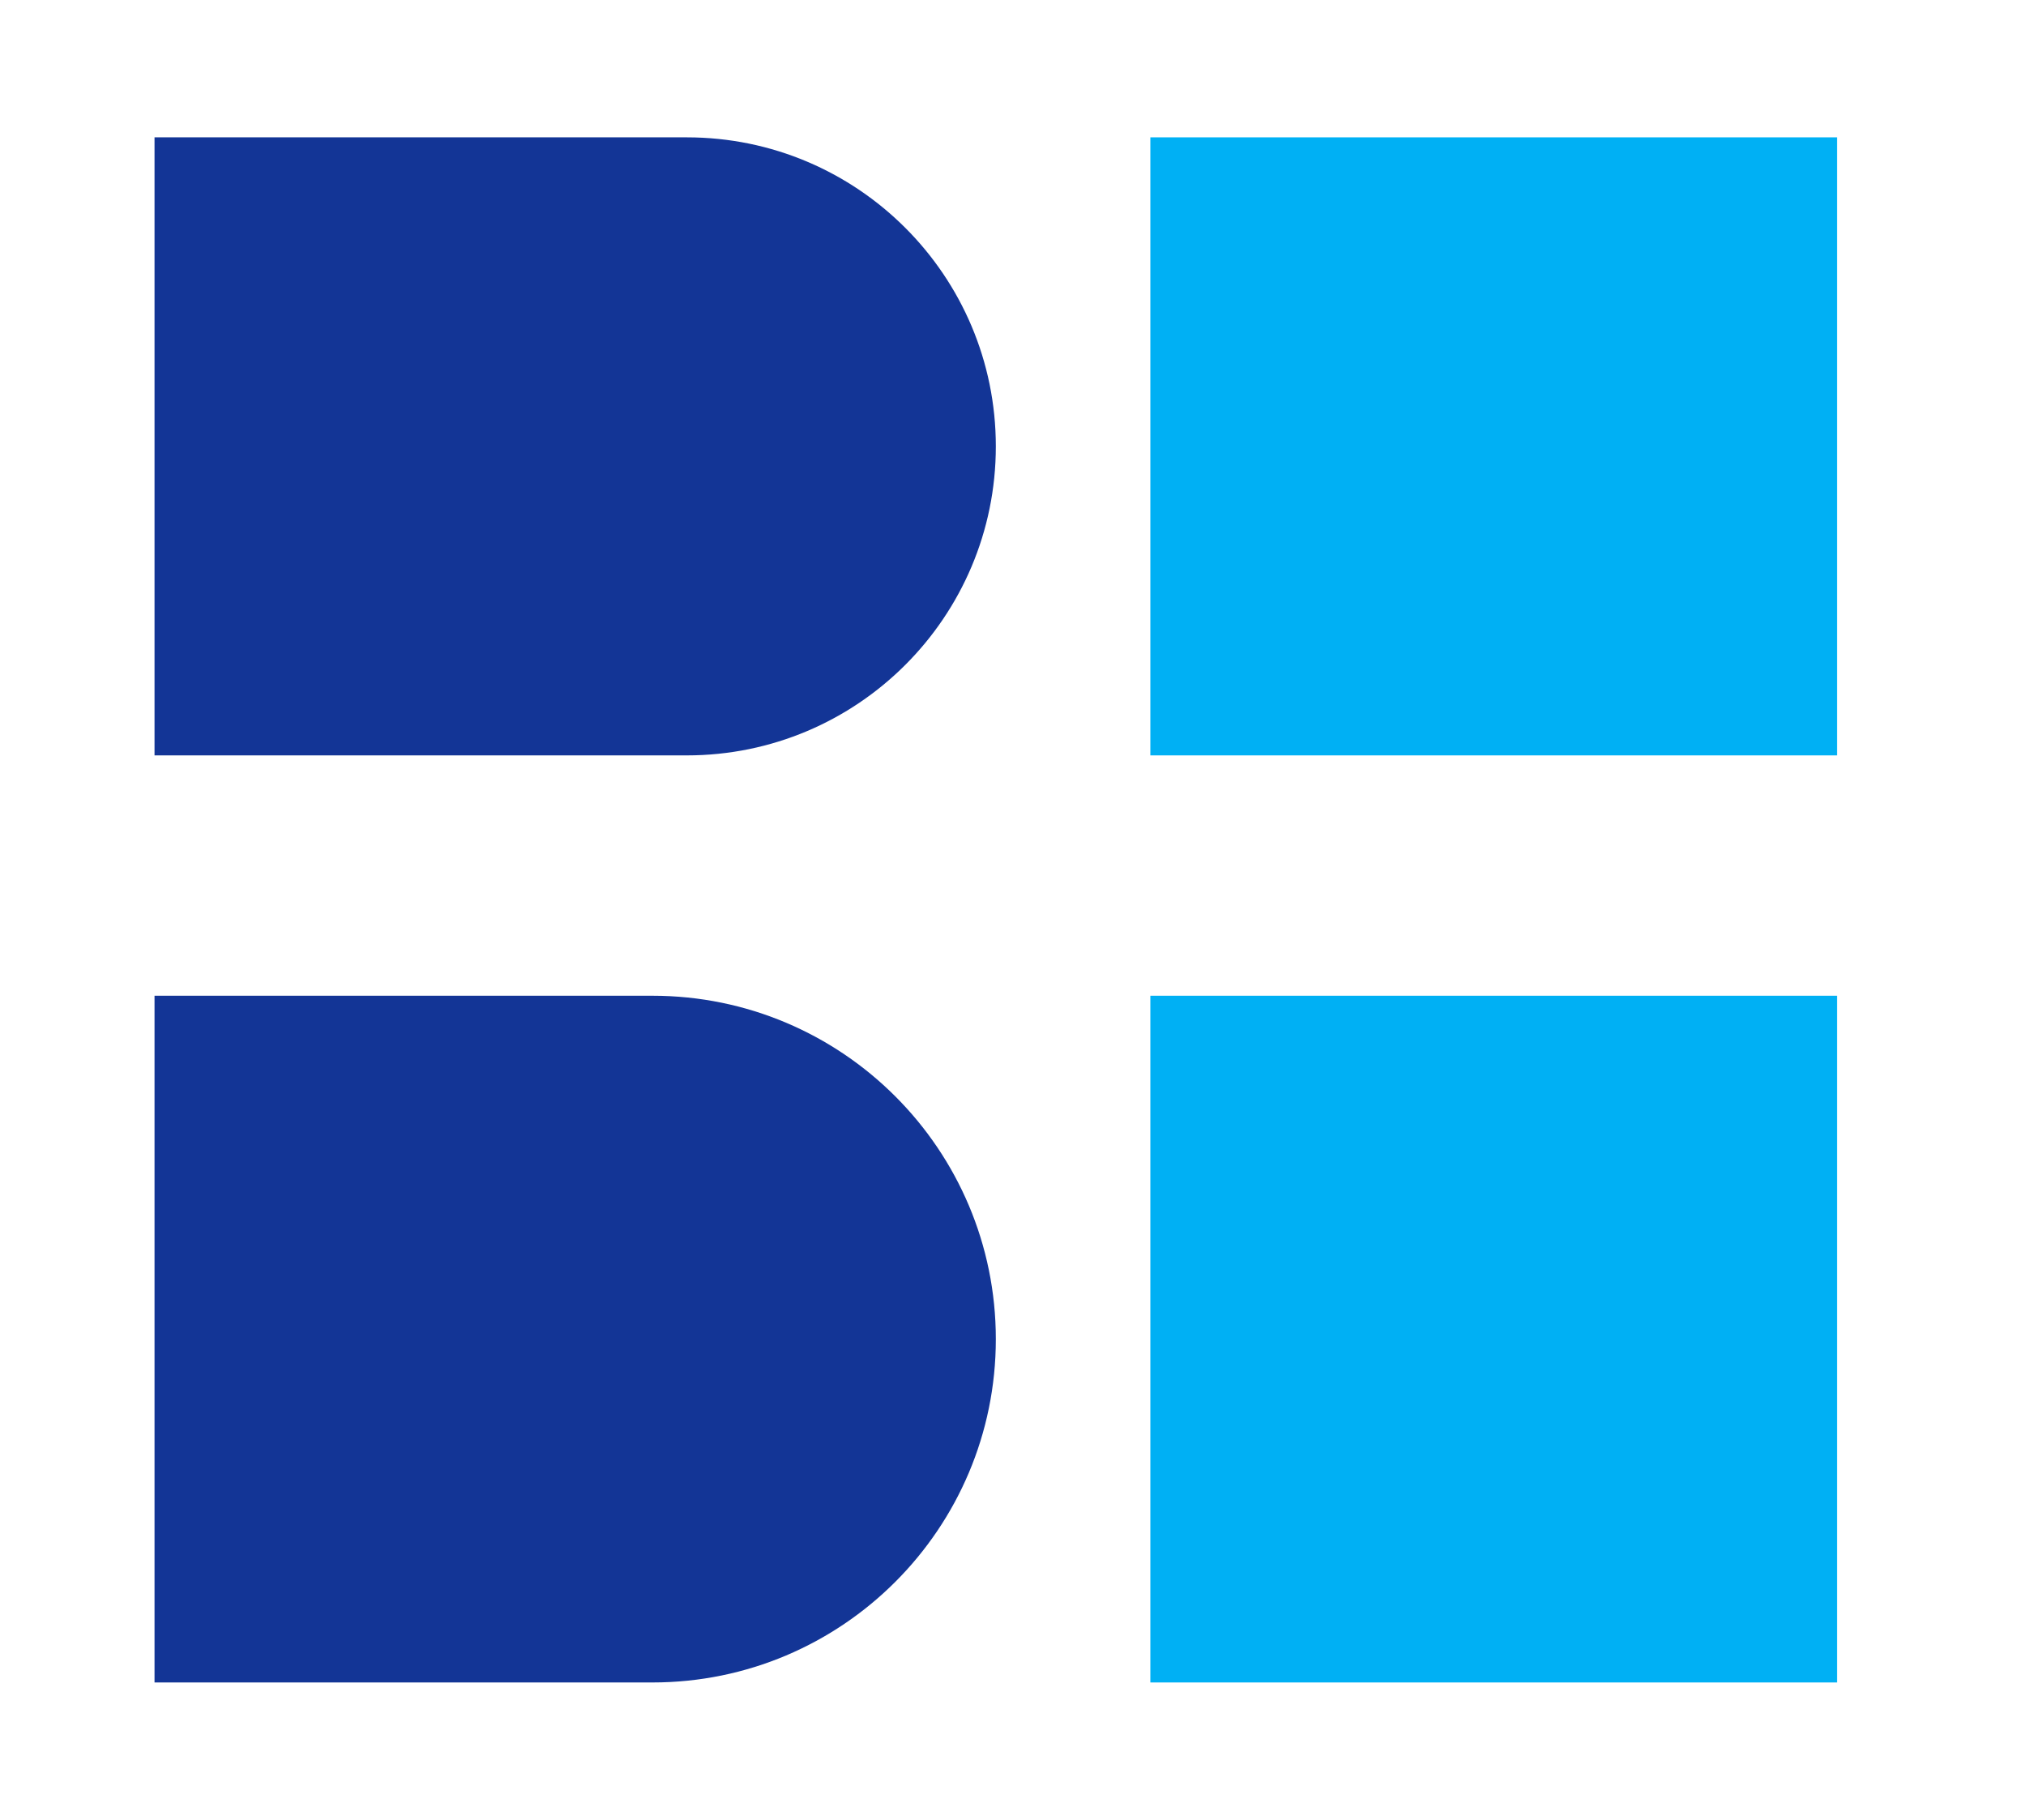 <svg width="118" height="106" viewBox="0 0 118 106" fill="none" xmlns="http://www.w3.org/2000/svg">
<rect x="67" y="8" width="40" height="36" fill="#00B0F4"/>
<rect x="67" y="58" width="40" height="40" fill="#00B0F4"/>
<path d="M9 58H38C49.046 58 58 66.954 58 78V78C58 89.046 49.046 98 38 98H9V58Z" fill="#133596"/>
<path d="M9 8H40C49.941 8 58 16.059 58 26V26C58 35.941 49.941 44 40 44H9V8Z" fill="#133596"/>
</svg>
